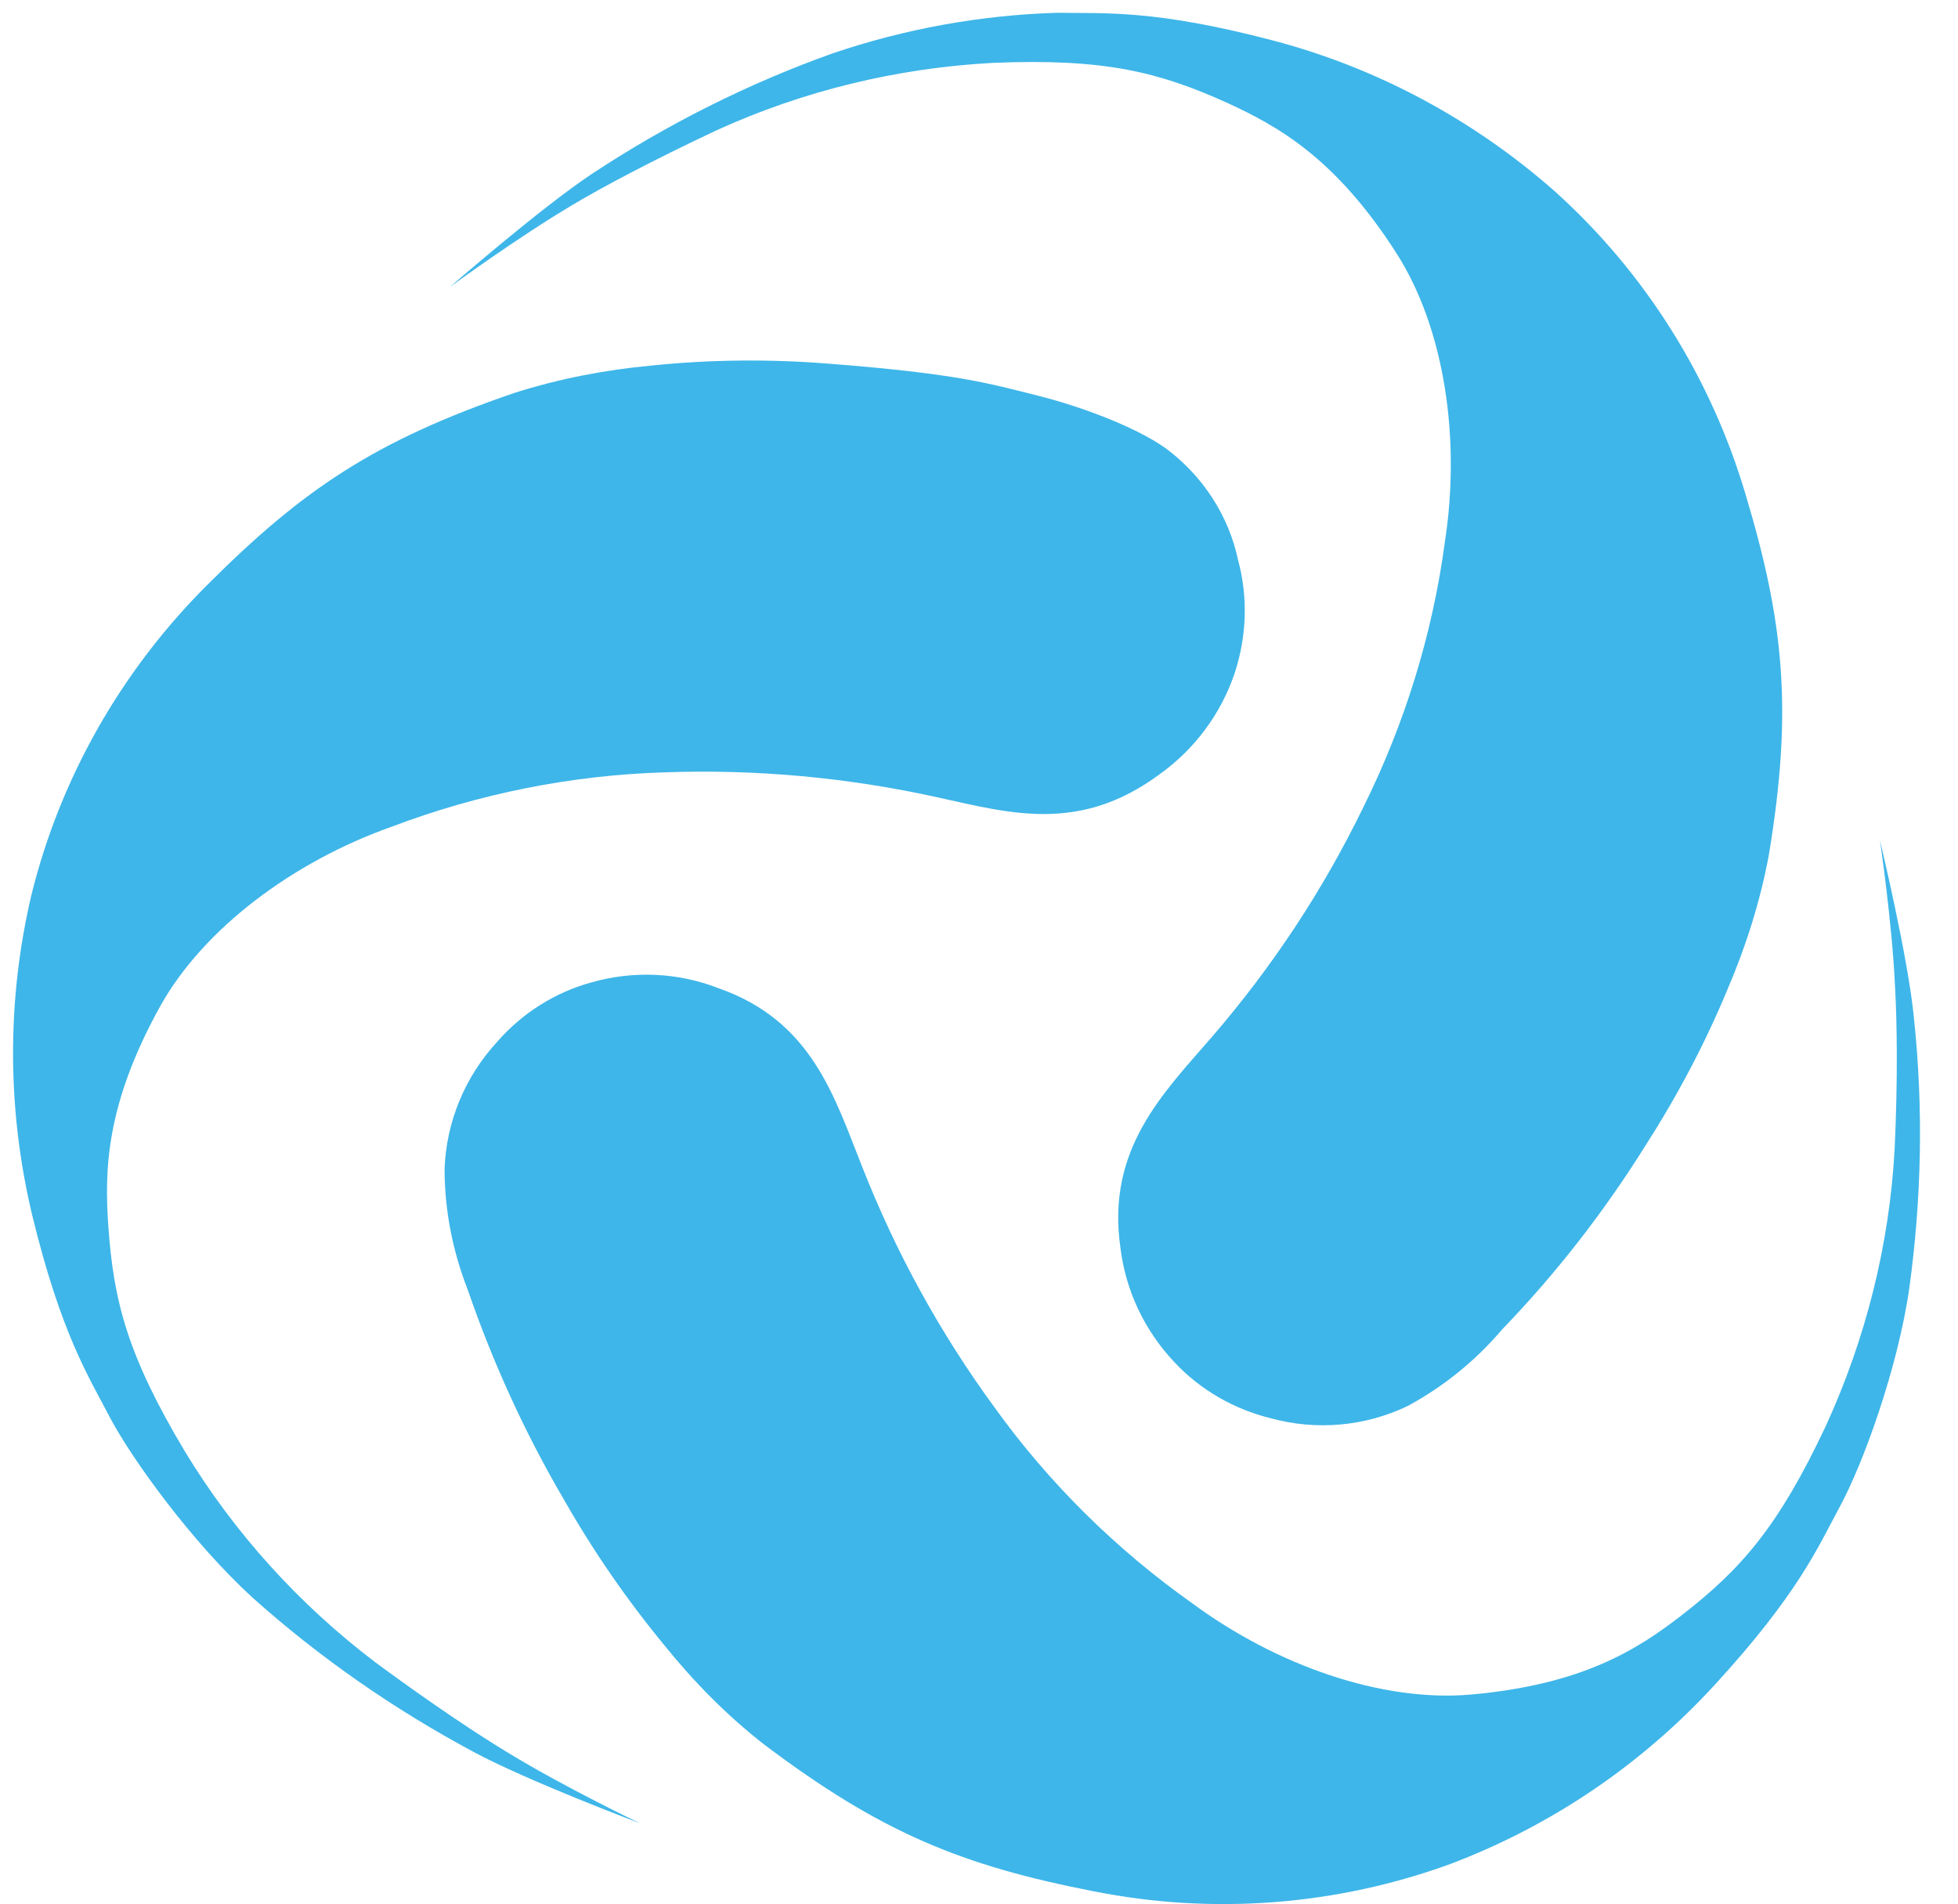 <?xml version="1.0" encoding="UTF-8"?>
<svg id="Layer_1" xmlns="http://www.w3.org/2000/svg" version="1.1" viewBox="0 0 414 402.6">
  <!-- Generator: Adobe Illustrator 29.7.1, SVG Export Plug-In . SVG Version: 2.1.1 Build 8)  -->
  <defs>
    <style>
      .st0 {
        fill: #3eb6e9;
      }
    </style>
  </defs>
  <path class="st0" d="M95.1,60.7s19.3-16.8,30-23.9c15.9-10.5,33-19.1,50.9-25.5,15.3-5.2,31.3-8.1,47.5-8.6,9.8.2,20.4-.8,45.8,5.9,22,5.8,42.4,16.8,59.5,31.9,19.1,17.2,33,39.4,40.3,64.1,8.1,27,10,45.5,4.9,76.2-1.8,9.7-4.8,19.2-8.7,28.3-4.8,11.6-10.7,22.7-17.5,33.3-8.7,13.9-18.8,26.9-30.2,38.7-5.6,6.6-12.4,12.1-20,16.2-9,4.3-19.2,5.2-28.8,2.6-7.8-1.9-15-6-20.5-11.9-6.3-6.7-10.3-15.1-11.4-24.2-3-20.8,9-32.6,19.3-44.5,12.7-14.7,23.5-31,32-48.5,8.8-17.7,14.7-36.7,17.3-56.2,3.4-21.9-.1-45.2-10.2-61-12.9-20.2-25.1-26.9-35.7-31.8-14.6-6.6-26.1-9.5-49.8-8.5-20.2,1.1-40,5.9-58.4,14.3-13.4,6.3-24.3,12.1-30.3,15.7-11.8,7-26,17.4-26,17.4h0Z"/>
  <path class="st0" d="M397.5,177.7s6,24.9,7.2,37.7c2,19,1.6,38.1-1,57-2.5,17.3-9.9,37.3-14.6,46s-8.8,18.5-26.5,37.8c-15.4,16.8-34.5,29.8-55.9,37.9-24.1,8.8-50.2,10.8-75.4,5.8-27.7-5.4-44.9-12.3-69.8-31.1-7.8-6.1-14.8-13.2-21-20.9-8-9.7-15.1-20-21.3-30.9-8.2-14-15-28.9-20.3-44.3-3.2-8.2-4.9-16.8-4.9-25.6.4-10,4.3-19.4,11.1-26.8,5.3-6.1,12.3-10.5,20-12.6,8.8-2.5,18.2-2.1,26.7,1.2,19.9,6.9,24.6,23,30.5,37.8,7.1,18.1,16.5,35.2,28,50.9,11.5,16,25.7,30,41.8,41.4,17.9,13.2,40.1,20.9,58.8,19.3,23.8-2.1,35.4-9.6,44.7-16.8,12.5-9.7,20.4-18.6,30.5-40.1,8.4-18.4,13.4-38.2,14.5-58.4.7-14.8.5-27.1.1-34.1-.6-13.7-3.2-31.2-3.2-31.2h0Z"/>
  <path class="st0" d="M135.3,385.5s-23.9-9-35.2-15.1c-16.8-9-32.5-19.9-46.7-32.6-12.9-11.8-25.4-29.2-30-37.8-4.5-8.7-10.4-17.6-16.6-43.1-5.3-22.2-5.4-45.3-.2-67.5,6.1-24.9,19.1-47.7,37.3-65.8,20-20,35.3-30.4,64.8-40.5,9.4-3,19.2-4.9,29-5.8,12.5-1.3,25.1-1.4,37.6-.4,26.9,2.1,33.6,4.1,44.3,6.8,8.4,2.1,20.3,6.4,26.9,11.1,7.8,5.8,13.3,14.2,15.3,23.7,2.1,7.8,1.8,16-.7,23.7-2.9,8.7-8.5,16.2-15.9,21.5-16.9,12.5-31.5,8.3-46.9,4.9-19-4.2-38.4-6-57.8-5.3-19.7.6-39.2,4.5-57.7,11.5-20.9,7.4-39.8,21.6-48.9,37.9-11.6,20.9-11.8,34.8-11,46.5,1.1,15.8,4,27.3,16.2,47.7,10.5,17.3,24.2,32.4,40.3,44.6,11.9,8.8,22.2,15.6,28.2,19.2,11.8,7.2,27.7,14.8,27.7,14.8h0Z"/>
</svg>
